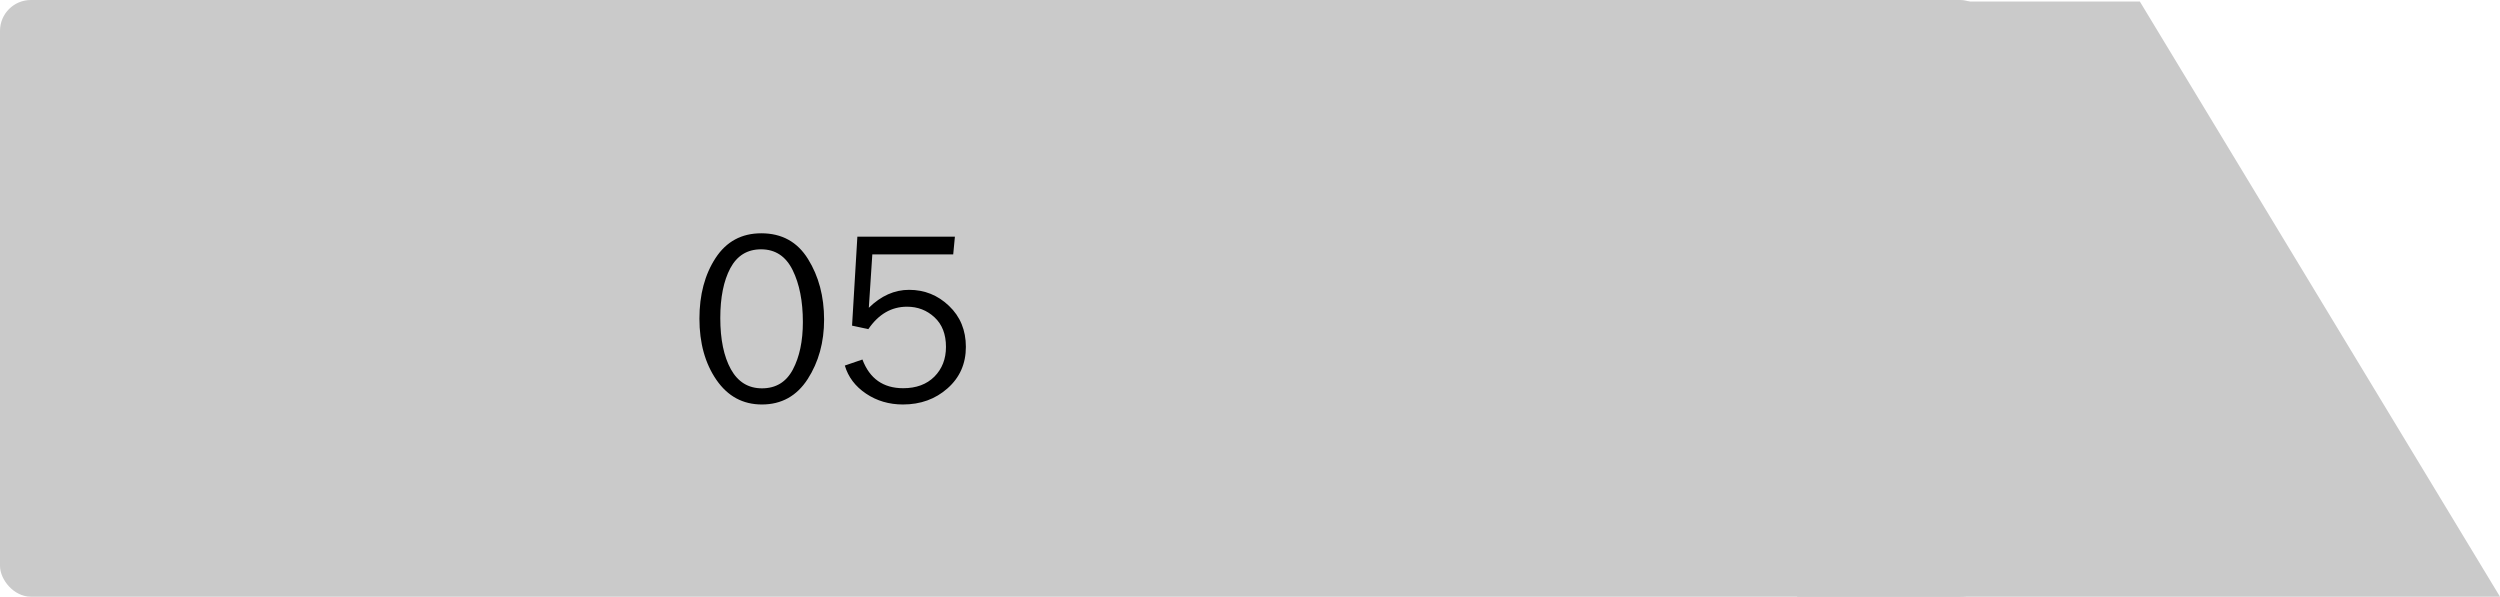 <svg width="243" height="58" viewBox="0 0 243 58" fill="none" xmlns="http://www.w3.org/2000/svg">
<rect width="193.525" height="58" rx="3" fill="#CACACA"/>
<path d="M207.992 0.148H174.692V58H243L207.992 0.148Z" fill="#CACACA"/>
<path d="M74.055 39.316C72.211 39.316 70.738 38.52 69.637 36.926C68.535 35.324 67.984 33.34 67.984 30.973C67.984 28.645 68.508 26.68 69.555 25.078C70.602 23.477 72.082 22.676 73.996 22.676C75.996 22.676 77.512 23.512 78.543 25.184C79.582 26.855 80.102 28.816 80.102 31.066C80.102 33.27 79.57 35.195 78.508 36.844C77.445 38.492 75.961 39.316 74.055 39.316ZM74.066 37.746C75.418 37.746 76.418 37.137 77.066 35.918C77.715 34.691 78.039 33.152 78.039 31.301C78.039 29.277 77.707 27.594 77.043 26.25C76.379 24.906 75.356 24.234 73.973 24.234C72.637 24.234 71.641 24.848 70.984 26.074C70.336 27.301 70.012 28.914 70.012 30.914C70.012 32.992 70.356 34.652 71.043 35.895C71.731 37.129 72.738 37.746 74.066 37.746ZM92.816 23.004L92.652 24.727H84.789L84.449 29.918C85.637 28.754 86.941 28.172 88.363 28.172C89.863 28.172 91.156 28.691 92.242 29.73C93.336 30.77 93.883 32.098 93.883 33.715C93.883 35.355 93.289 36.699 92.102 37.746C90.922 38.793 89.477 39.316 87.766 39.316C86.422 39.316 85.227 38.965 84.18 38.262C83.133 37.559 82.445 36.648 82.117 35.531L83.828 34.945C84.531 36.805 85.852 37.734 87.789 37.734C89.062 37.734 90.074 37.359 90.824 36.609C91.574 35.852 91.949 34.887 91.949 33.715C91.949 32.488 91.578 31.531 90.836 30.844C90.094 30.156 89.203 29.812 88.164 29.812C86.648 29.812 85.394 30.539 84.402 31.992L82.82 31.652L83.336 23.004H92.816Z" fill="black"/>
</svg>
